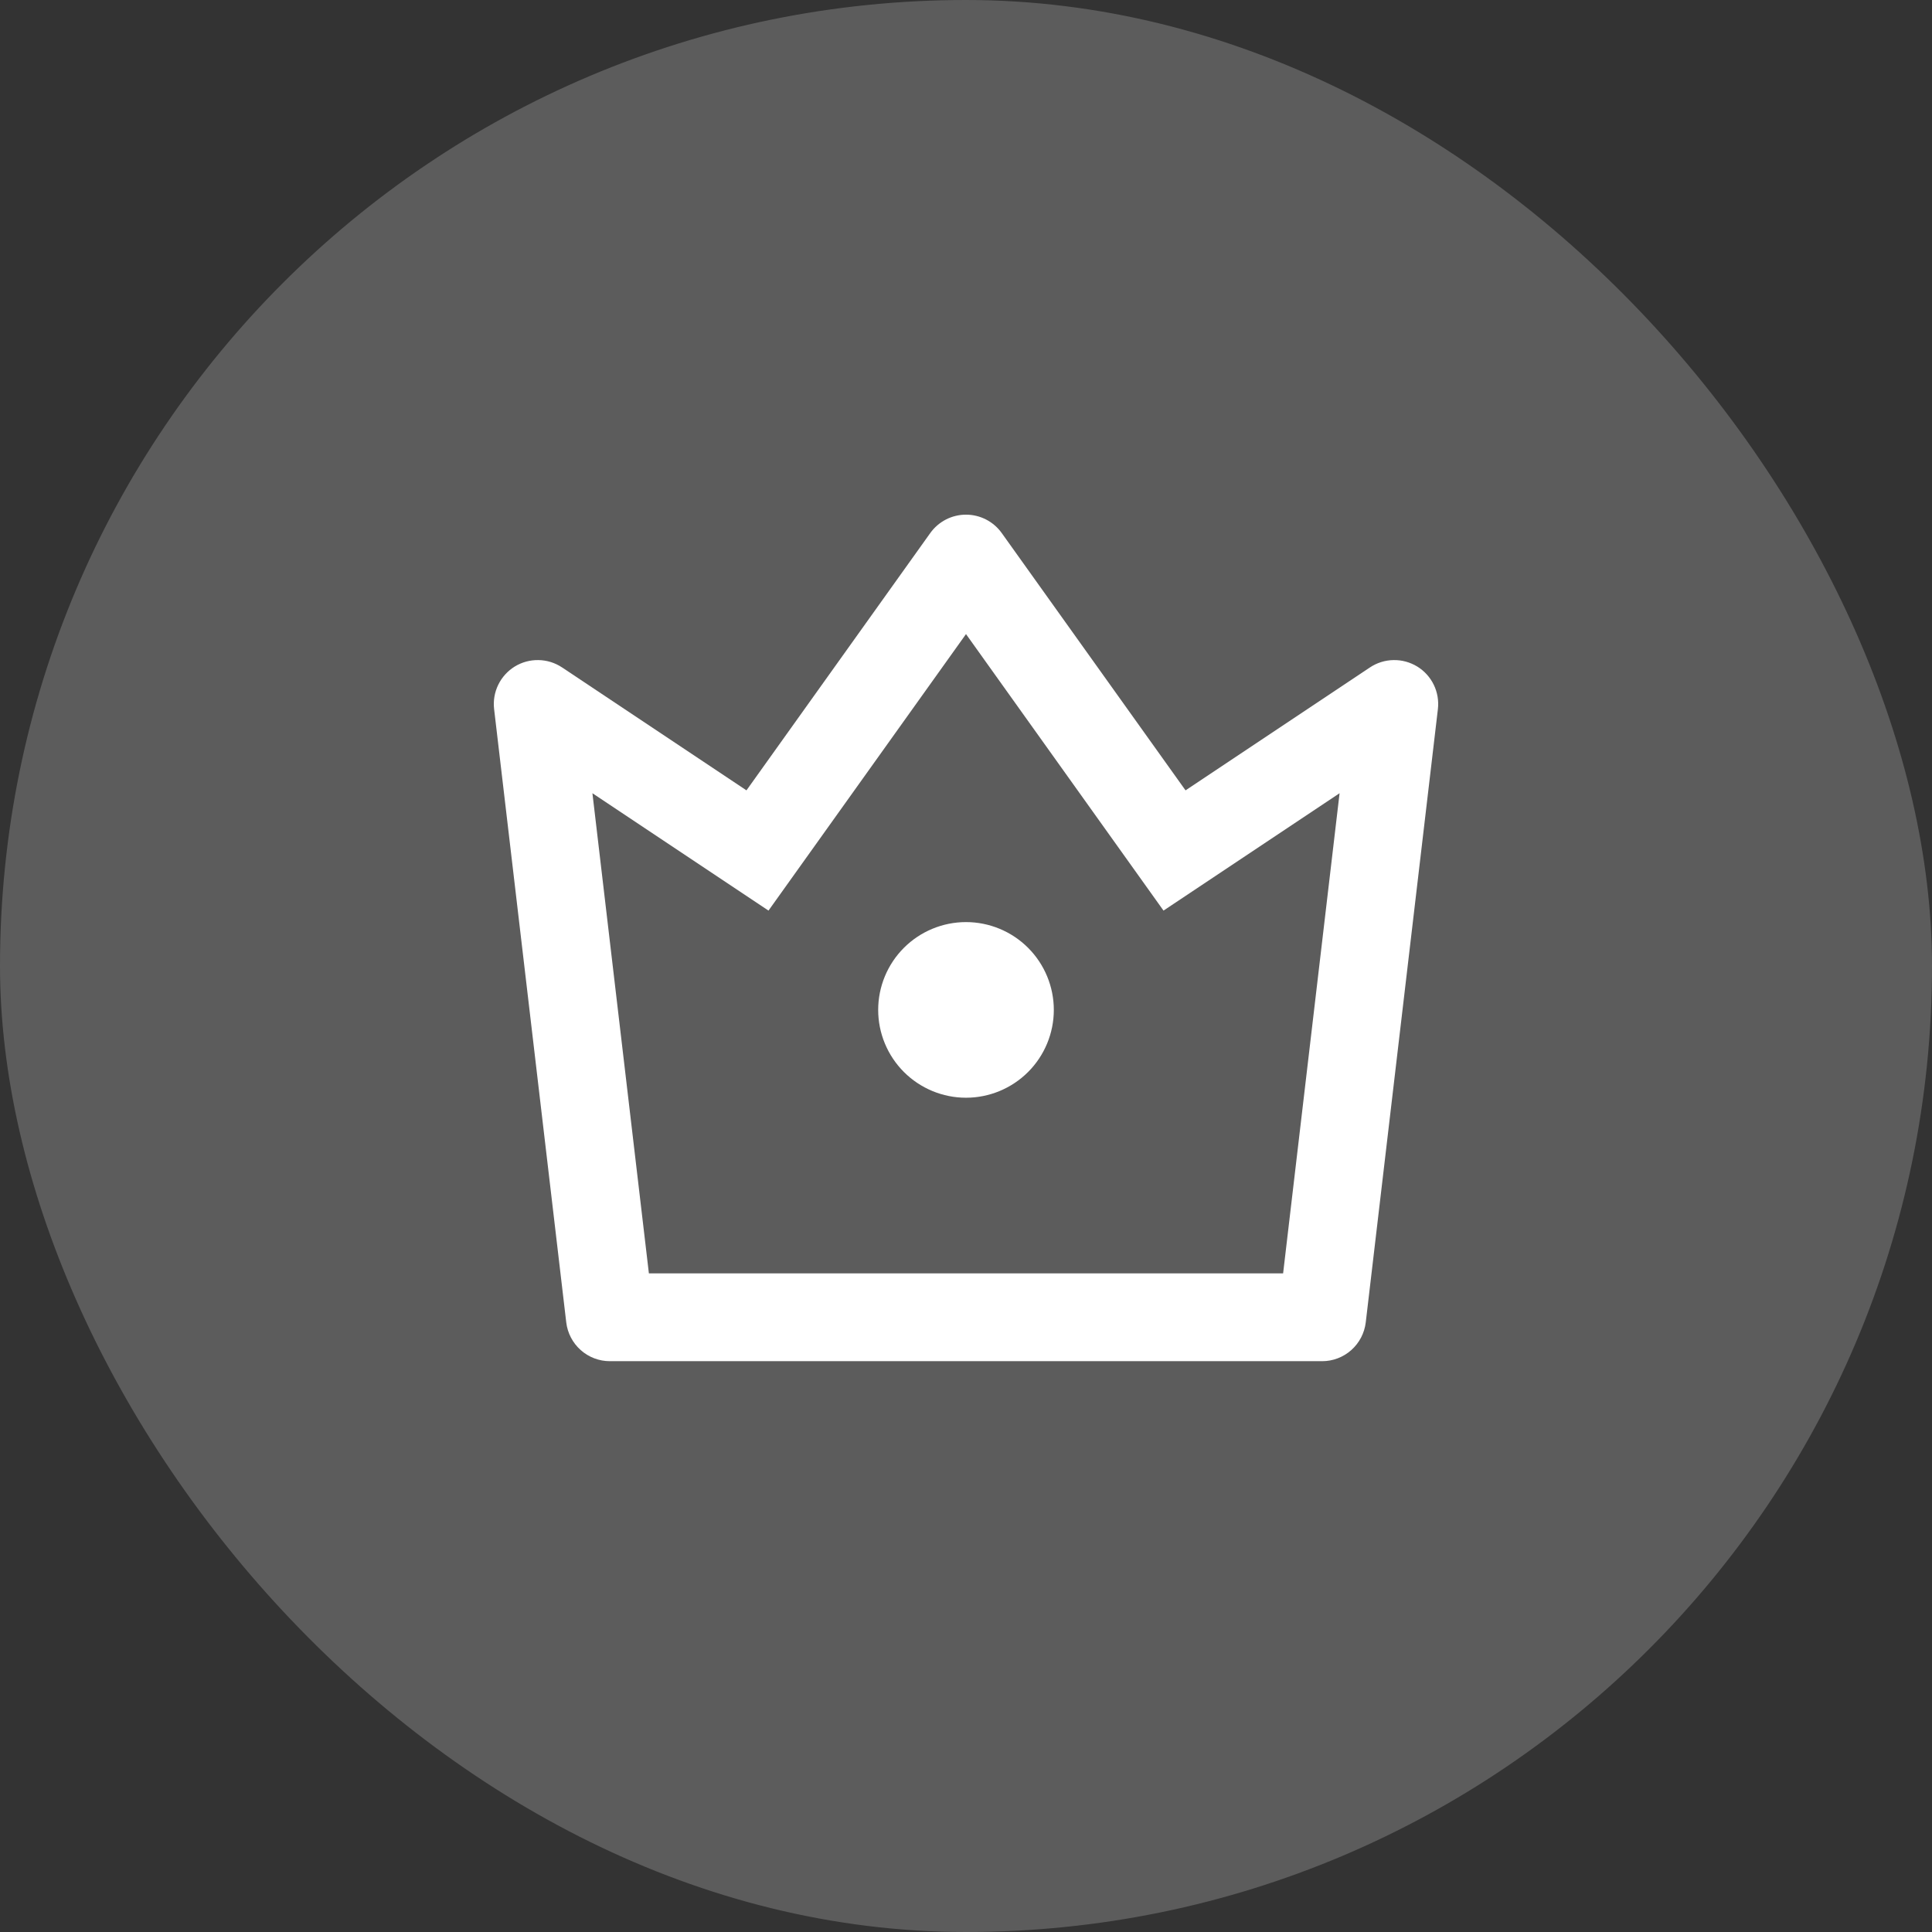<svg width="44" height="44" viewBox="0 0 44 44" fill="none" xmlns="http://www.w3.org/2000/svg">
<rect x="0" y="0" width="44" height="44" fill="#333333" stroke="none"/>
<rect width="44" height="44" rx="22" fill="white" fill-opacity="0.2"/>
<path d="M13.492 18.065L14.778 29H29.222L30.508 18.065L26.498 20.738L22 14.441L17.502 20.738L13.492 18.065ZM12.801 15.2L17 18L21.186 12.14C21.279 12.01 21.401 11.905 21.542 11.832C21.684 11.759 21.841 11.721 22 11.721C22.159 11.721 22.316 11.759 22.458 11.832C22.599 11.905 22.721 12.01 22.814 12.14L27 18L31.2 15.2C31.359 15.094 31.545 15.036 31.736 15.033C31.927 15.029 32.114 15.081 32.277 15.18C32.44 15.28 32.571 15.425 32.654 15.597C32.737 15.768 32.769 15.96 32.747 16.15L31.104 30.117C31.075 30.36 30.958 30.584 30.775 30.747C30.592 30.91 30.356 31 30.111 31H13.889C13.644 31 13.408 30.91 13.225 30.747C13.042 30.584 12.925 30.36 12.896 30.117L11.253 16.149C11.231 15.959 11.263 15.768 11.347 15.596C11.43 15.424 11.561 15.28 11.723 15.18C11.886 15.08 12.074 15.029 12.264 15.033C12.455 15.036 12.641 15.094 12.8 15.2H12.801ZM22 25C21.47 25 20.961 24.789 20.586 24.414C20.211 24.039 20 23.53 20 23C20 22.47 20.211 21.961 20.586 21.586C20.961 21.211 21.47 21 22 21C22.53 21 23.039 21.211 23.414 21.586C23.789 21.961 24 22.47 24 23C24 23.53 23.789 24.039 23.414 24.414C23.039 24.789 22.53 25 22 25Z" fill="white"/>
</svg>
